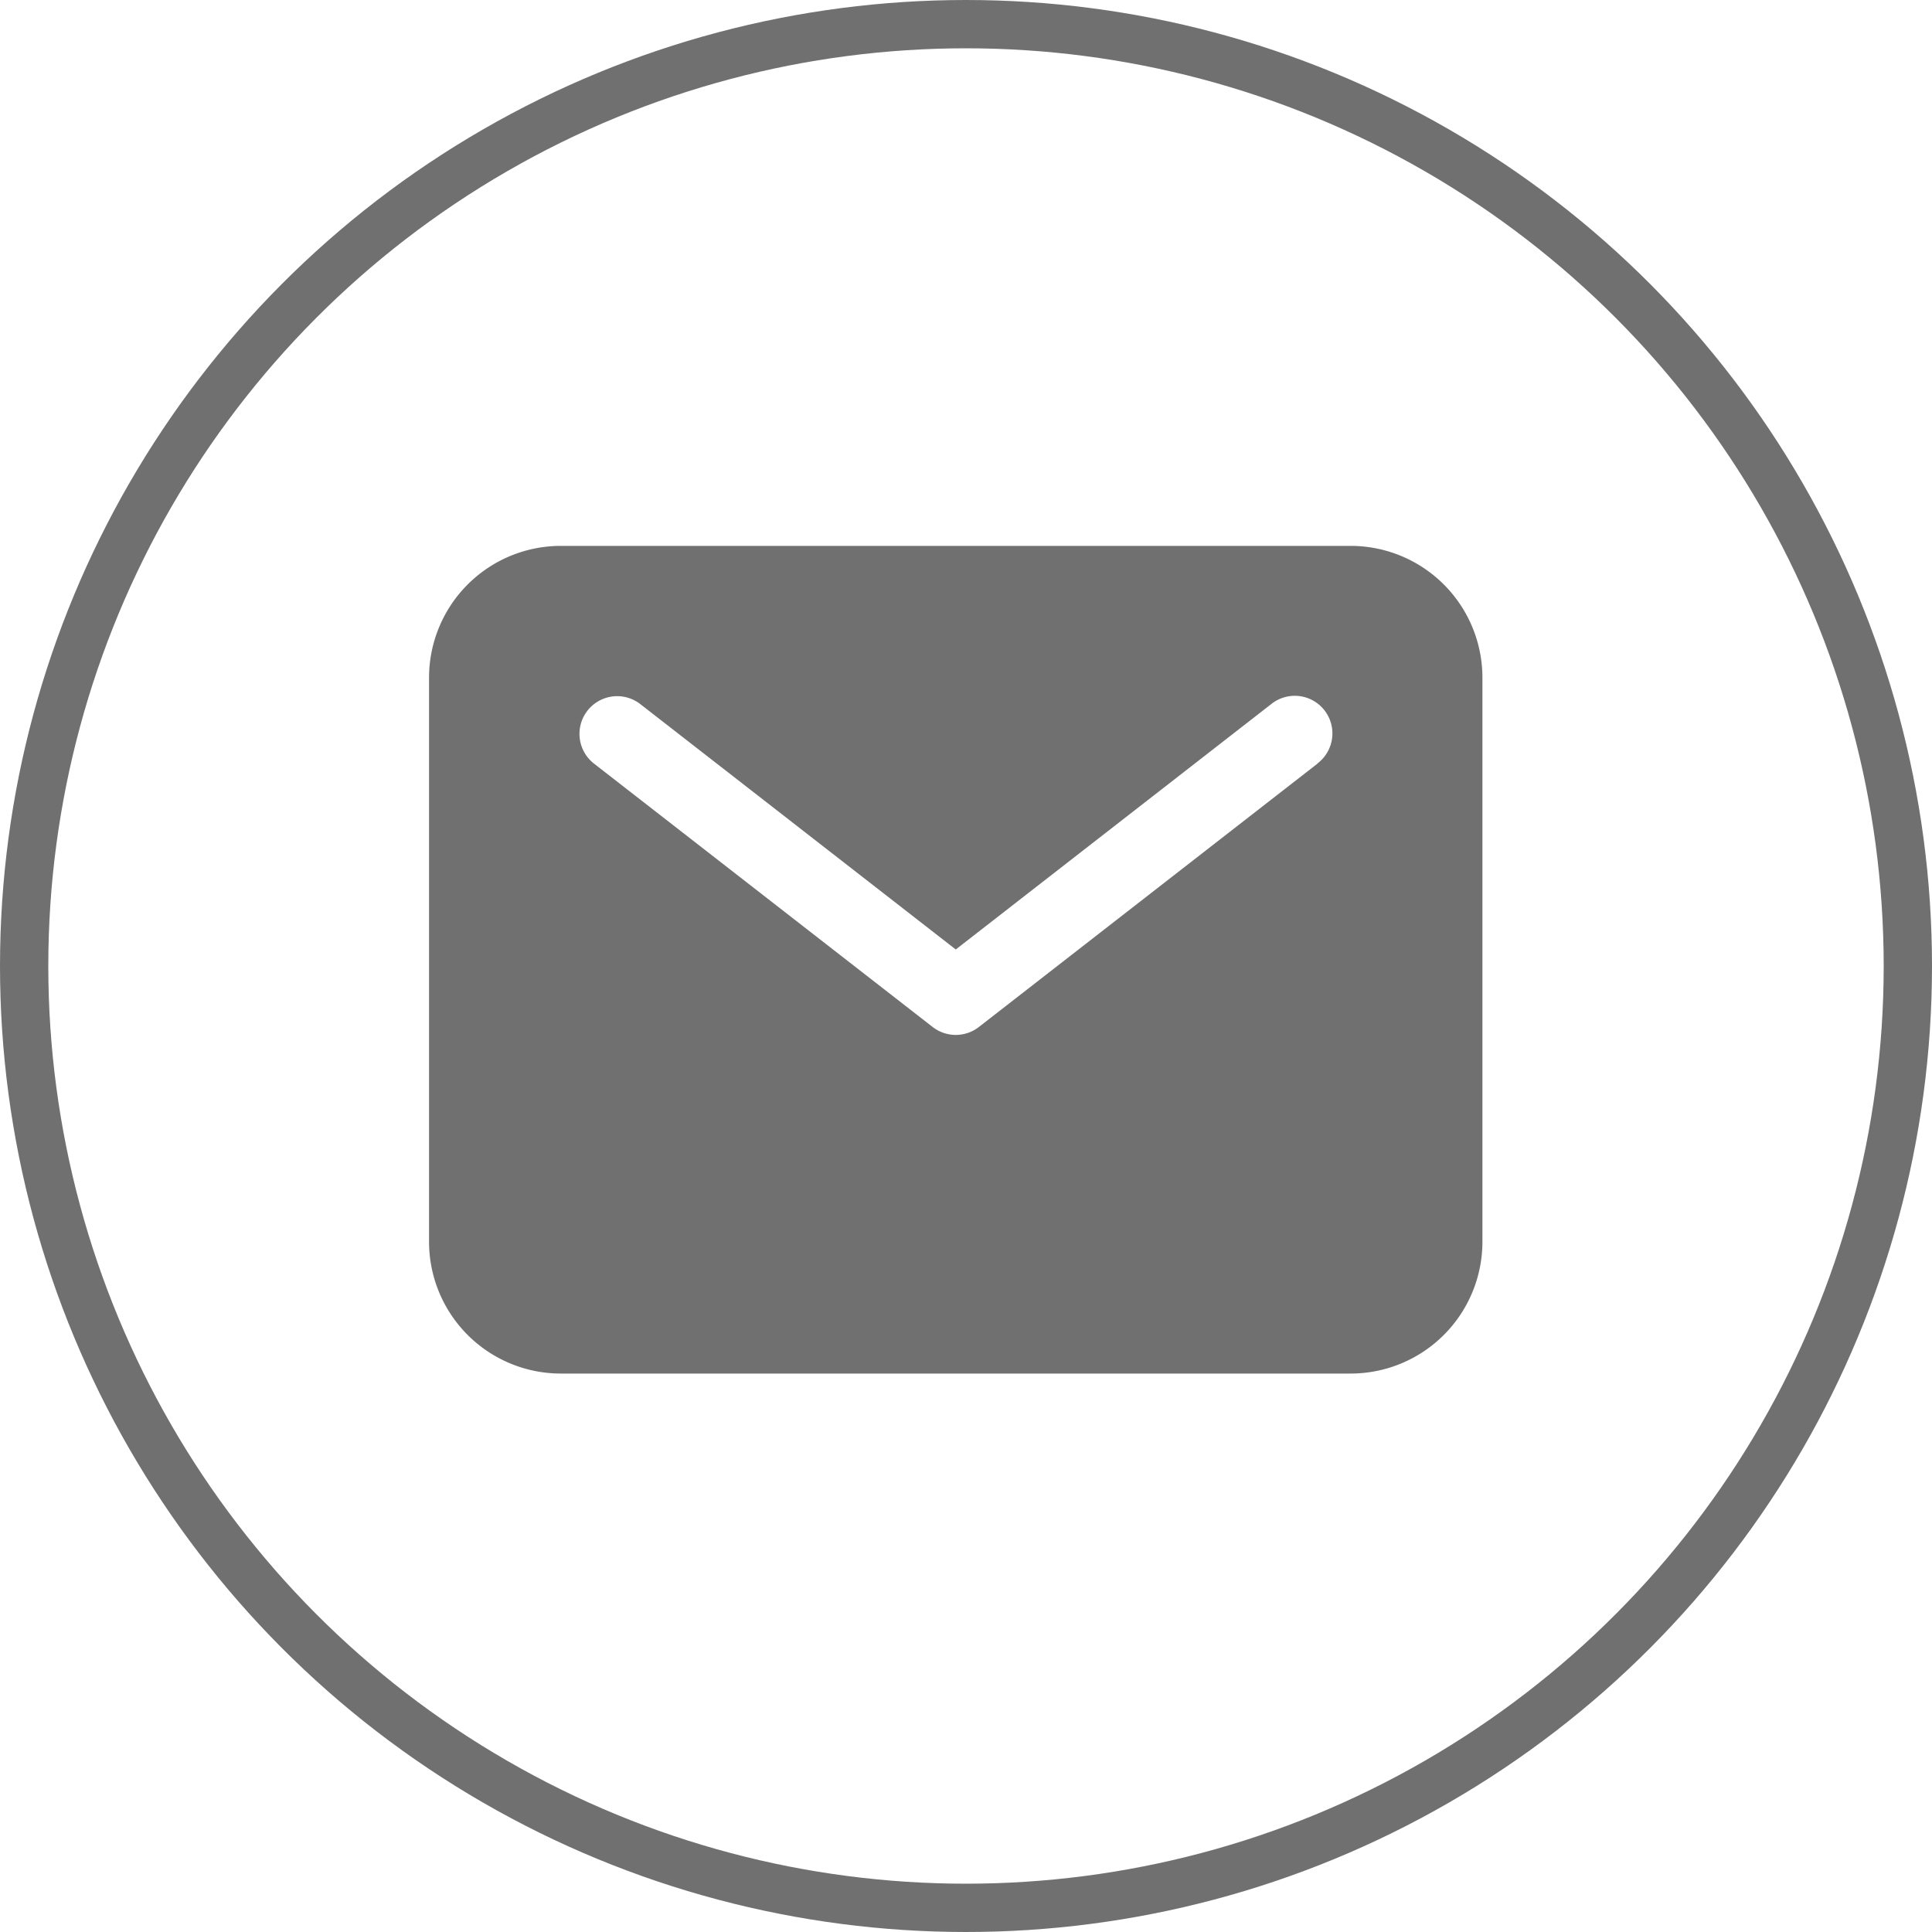 <svg id="_5" data-name="5" xmlns="http://www.w3.org/2000/svg" width="40" height="40" viewBox="0 0 40 40">
  <g id="Ellipse_22" data-name="Ellipse 22" fill="none" stroke="#707070" stroke-width="1">
    <circle cx="20" cy="20" r="20" stroke="none"/>
    <circle cx="20" cy="20" r="19.5" fill="none"/>
  </g>
  <path id="mail" d="M21.333,5.625H4.976A2.729,2.729,0,0,0,2.25,8.351V20.035a2.729,2.729,0,0,0,2.726,2.726H21.333a2.729,2.729,0,0,0,2.726-2.726V8.351a2.729,2.729,0,0,0-2.726-2.726Zm-.69,4.509-7.01,5.452a.779.779,0,0,1-.956,0l-7.01-5.452A.779.779,0,1,1,6.623,8.9l6.532,5.081L19.687,8.9a.779.779,0,1,1,.956,1.23Z" transform="translate(6.633 5.677)" fill="#707070"/>
</svg>
